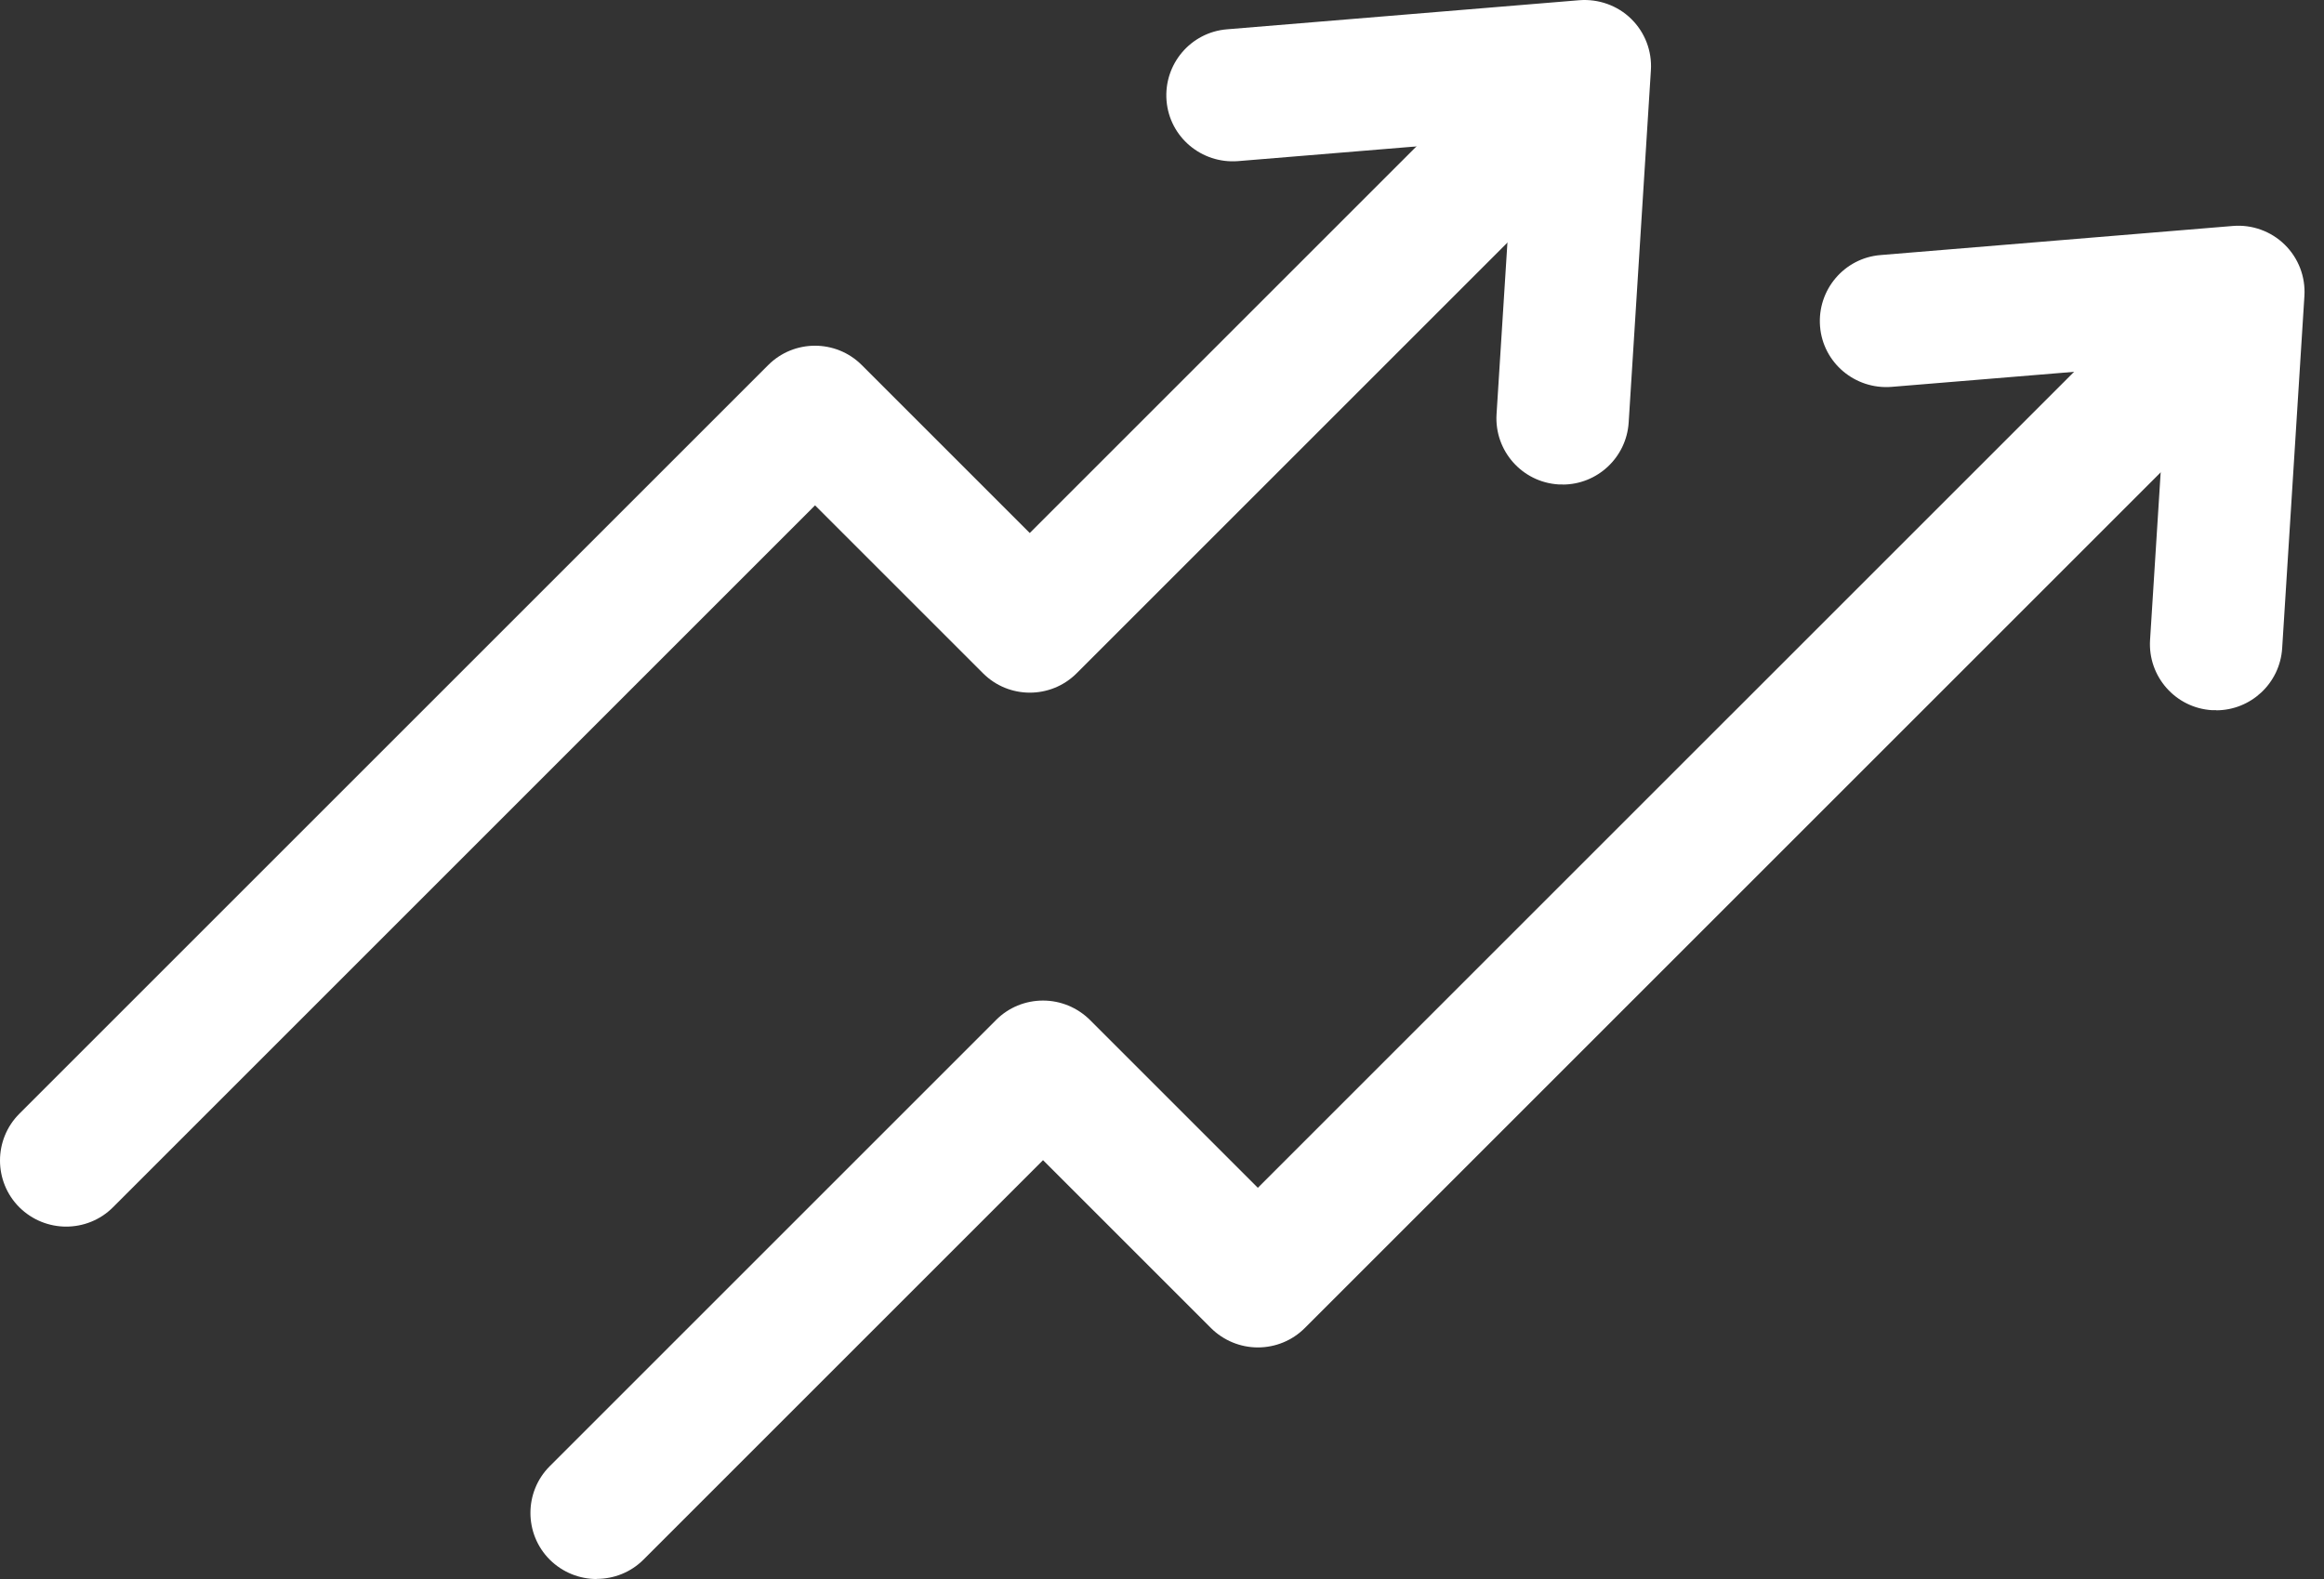 <svg width="103" height="70" viewBox="0 0 103 70" fill="none" xmlns="http://www.w3.org/2000/svg">
<rect x="0" y="0" width="103" height="70" fill="#333333" stroke="none"/>
<g id="Group">
<g id="Group_2">
<path id="Vector" d="M2.935 54.377C2.184 54.377 1.433 54.09 0.858 53.521C-0.286 52.377 -0.286 50.517 0.858 49.373L34.047 16.184C35.191 15.04 37.05 15.04 38.194 16.184L45.639 23.629L66.519 2.749C67.663 1.605 69.523 1.605 70.667 2.749C71.811 3.893 71.811 5.753 70.667 6.897L47.716 29.848C46.572 30.992 44.712 30.992 43.569 29.848L36.123 22.403L5.006 53.521C4.431 54.096 3.68 54.377 2.929 54.377H2.935Z" fill="white"/>
<path id="Vector_2" d="M26.444 70C25.693 70 24.942 69.712 24.367 69.143C23.223 67.999 23.223 66.139 24.367 64.996L44.15 45.213C44.701 44.661 45.446 44.356 46.227 44.356C47.007 44.356 47.752 44.667 48.304 45.213L55.748 52.657L95.438 12.968C96.582 11.824 98.442 11.824 99.585 12.968C100.73 14.112 100.73 15.972 99.585 17.116L57.825 58.876C57.274 59.428 56.529 59.733 55.748 59.733C54.968 59.733 54.223 59.422 53.672 58.876L46.227 51.431L28.521 69.138C27.946 69.713 27.195 69.994 26.444 69.994V70Z" fill="white"/>
</g>
<path id="Vector_3" d="M69.261 21.475C69.196 21.475 69.138 21.475 69.073 21.475C67.454 21.375 66.228 19.979 66.327 18.366L67.102 6.134L54.864 7.143C53.25 7.266 51.831 6.075 51.701 4.461C51.572 2.848 52.769 1.428 54.383 1.299L70 0.009C70.845 -0.056 71.69 0.243 72.294 0.836C72.904 1.434 73.221 2.262 73.168 3.112L72.183 18.73C72.083 20.284 70.792 21.481 69.255 21.481L69.261 21.475Z" fill="white"/>
<path id="Vector_4" d="M98.224 31.483C98.16 31.483 98.101 31.483 98.037 31.483C96.417 31.384 95.191 29.987 95.291 28.374L96.065 16.142L83.827 17.151C82.214 17.274 80.794 16.083 80.665 14.47C80.536 12.856 81.733 11.437 83.346 11.307L98.963 10.017C99.808 9.946 100.653 10.251 101.257 10.844C101.868 11.442 102.184 12.27 102.132 13.12L101.146 28.738C101.046 30.293 99.755 31.489 98.218 31.489L98.224 31.483Z" fill="white"/>
</g>
</svg>
